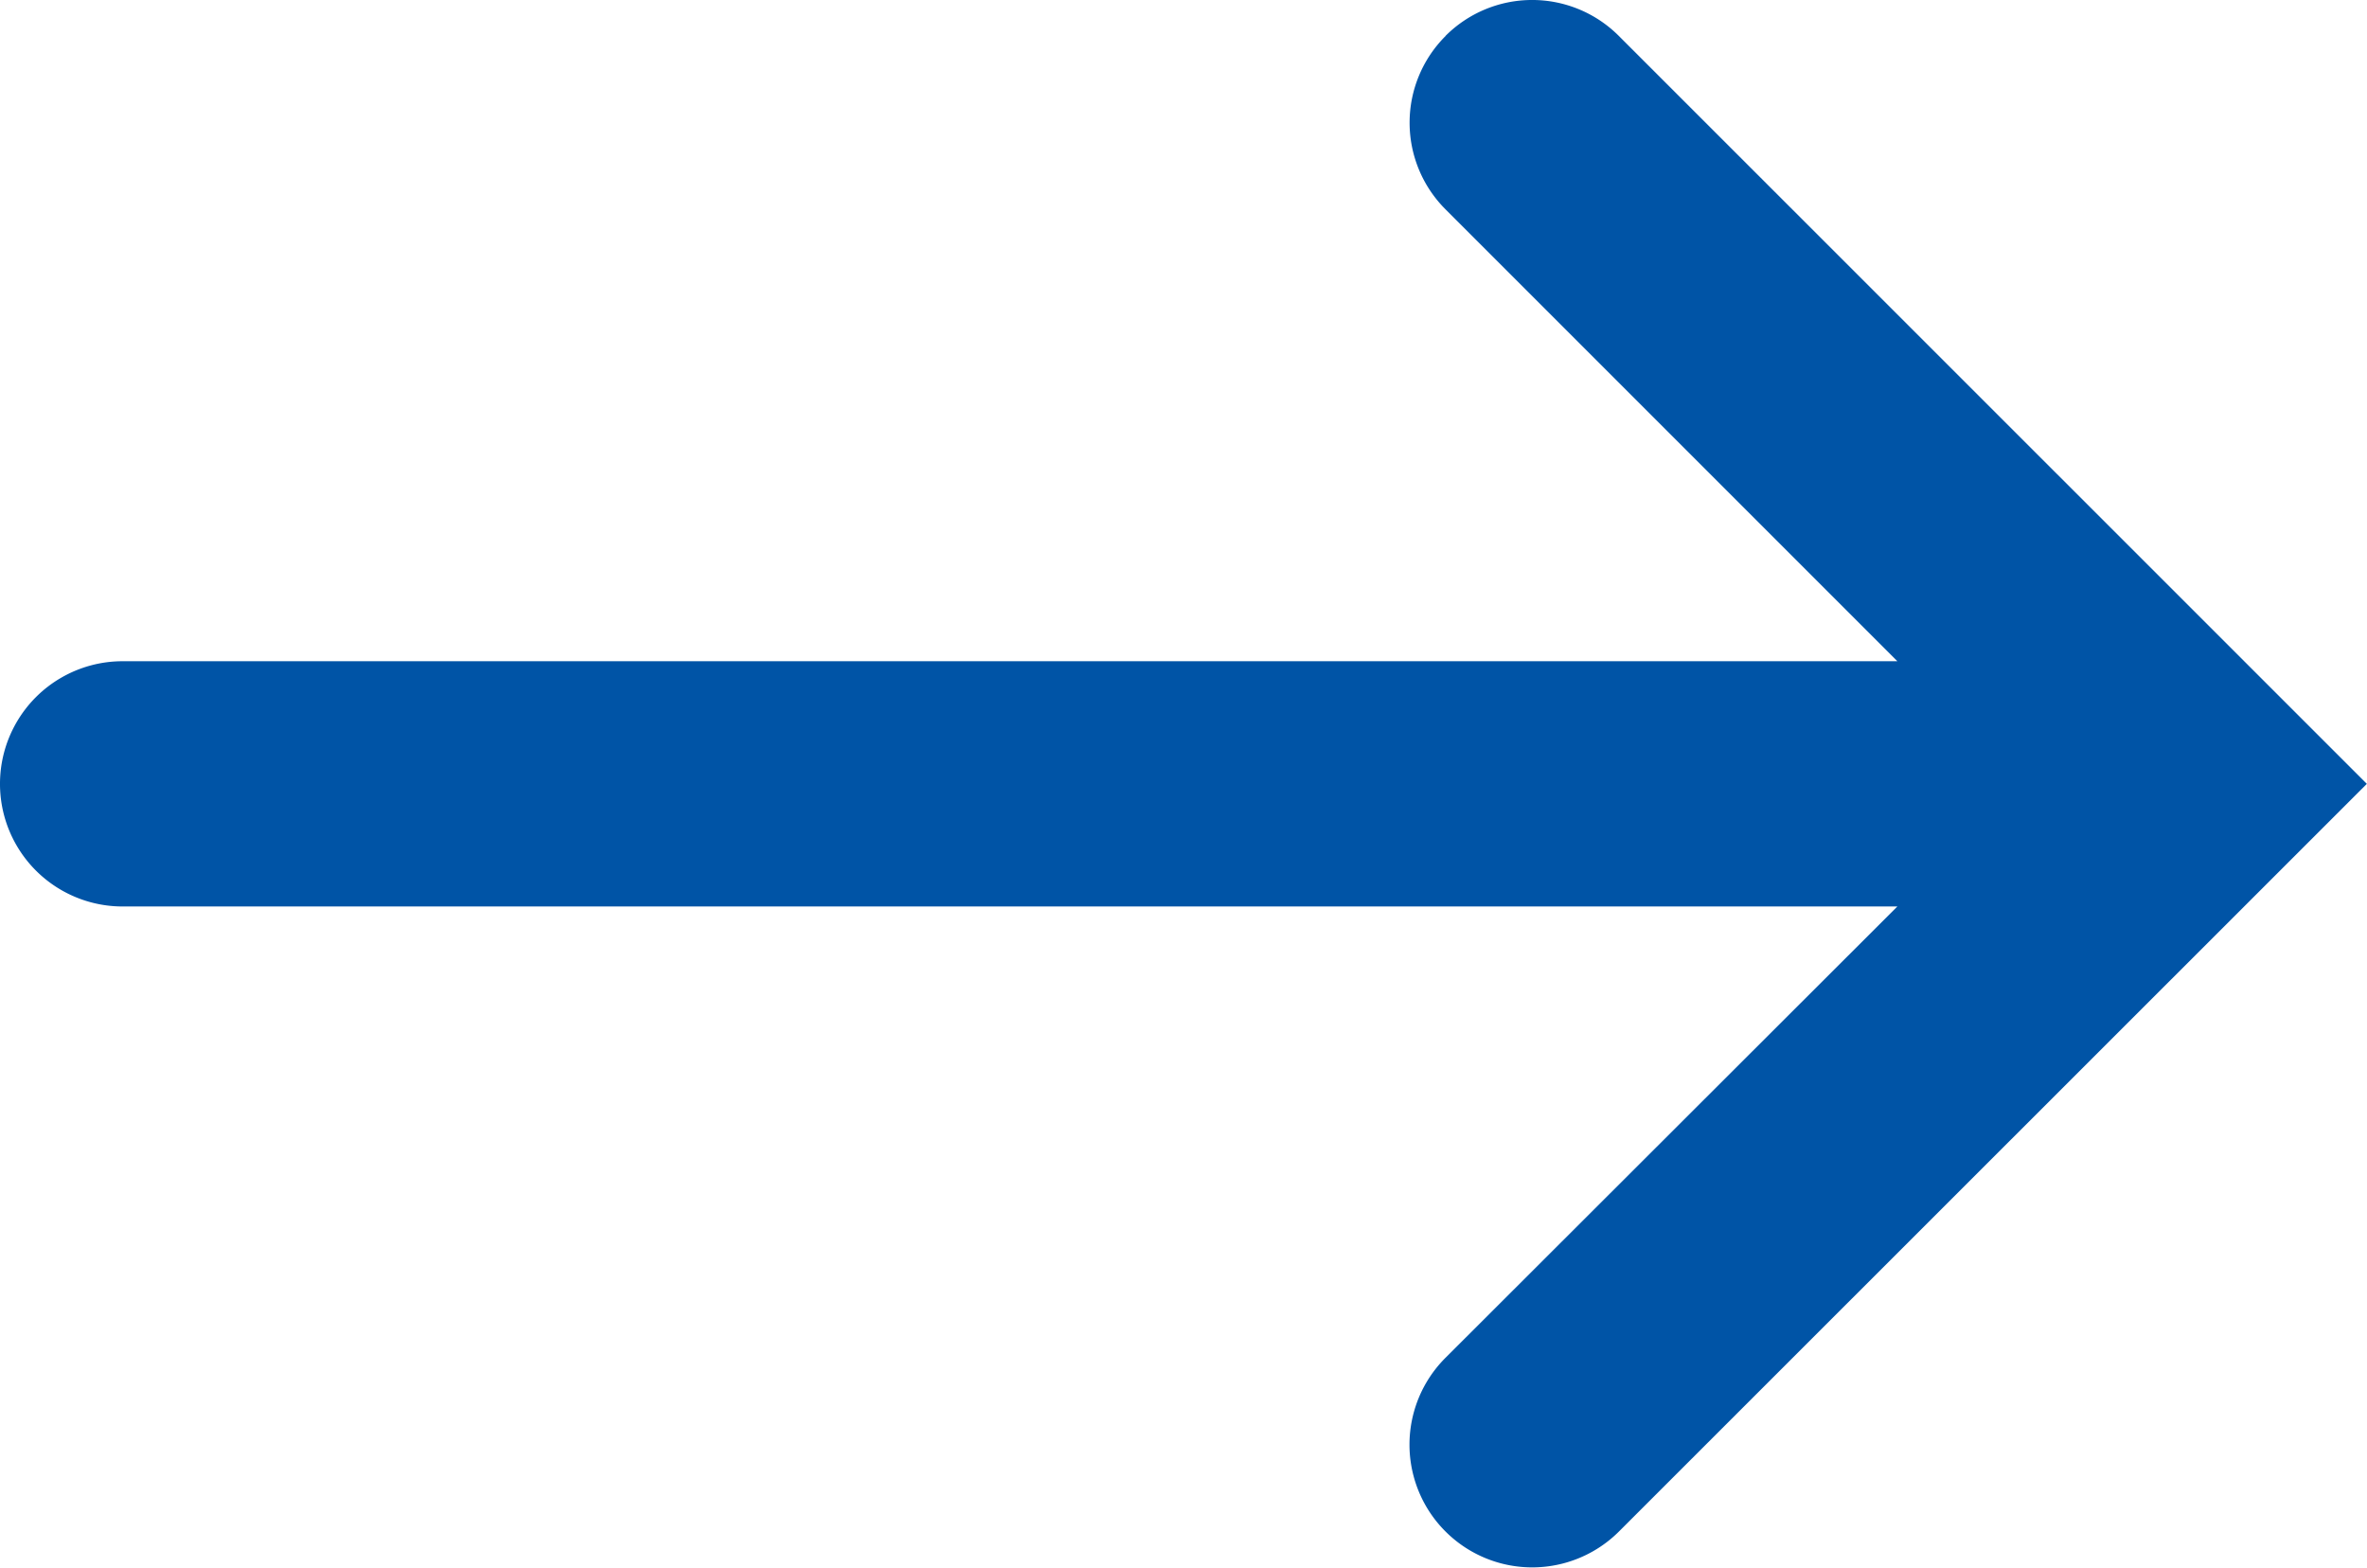 <svg xmlns="http://www.w3.org/2000/svg" xmlns:xlink="http://www.w3.org/1999/xlink" width="15.791" height="10.457" viewBox="0 0 15.791 10.457">
  <defs>
    <clipPath id="clip-path">
      <rect id="Rectangle_9" data-name="Rectangle 9" width="10.457" height="15.79" fill="#0054a6"/>
    </clipPath>
  </defs>
  <g id="Group_9878" data-name="Group 9878" transform="translate(0 10.457) rotate(-90)">
    <g id="Group_10" data-name="Group 10" transform="translate(0 0)" clip-path="url(#clip-path)">
      <path id="Path_22" data-name="Path 22" d="M10.217,9.644a.817.817,0,0,0-1.157,0L6.046,12.658V.818a.818.818,0,1,0-1.636,0v11.84L1.4,9.644A.818.818,0,0,0,.24,10.8L5.228,15.79,10.217,10.8a.817.817,0,0,0,0-1.157" transform="translate(0 0)" fill="#0054a6"/>
    </g>
  </g>
</svg>
